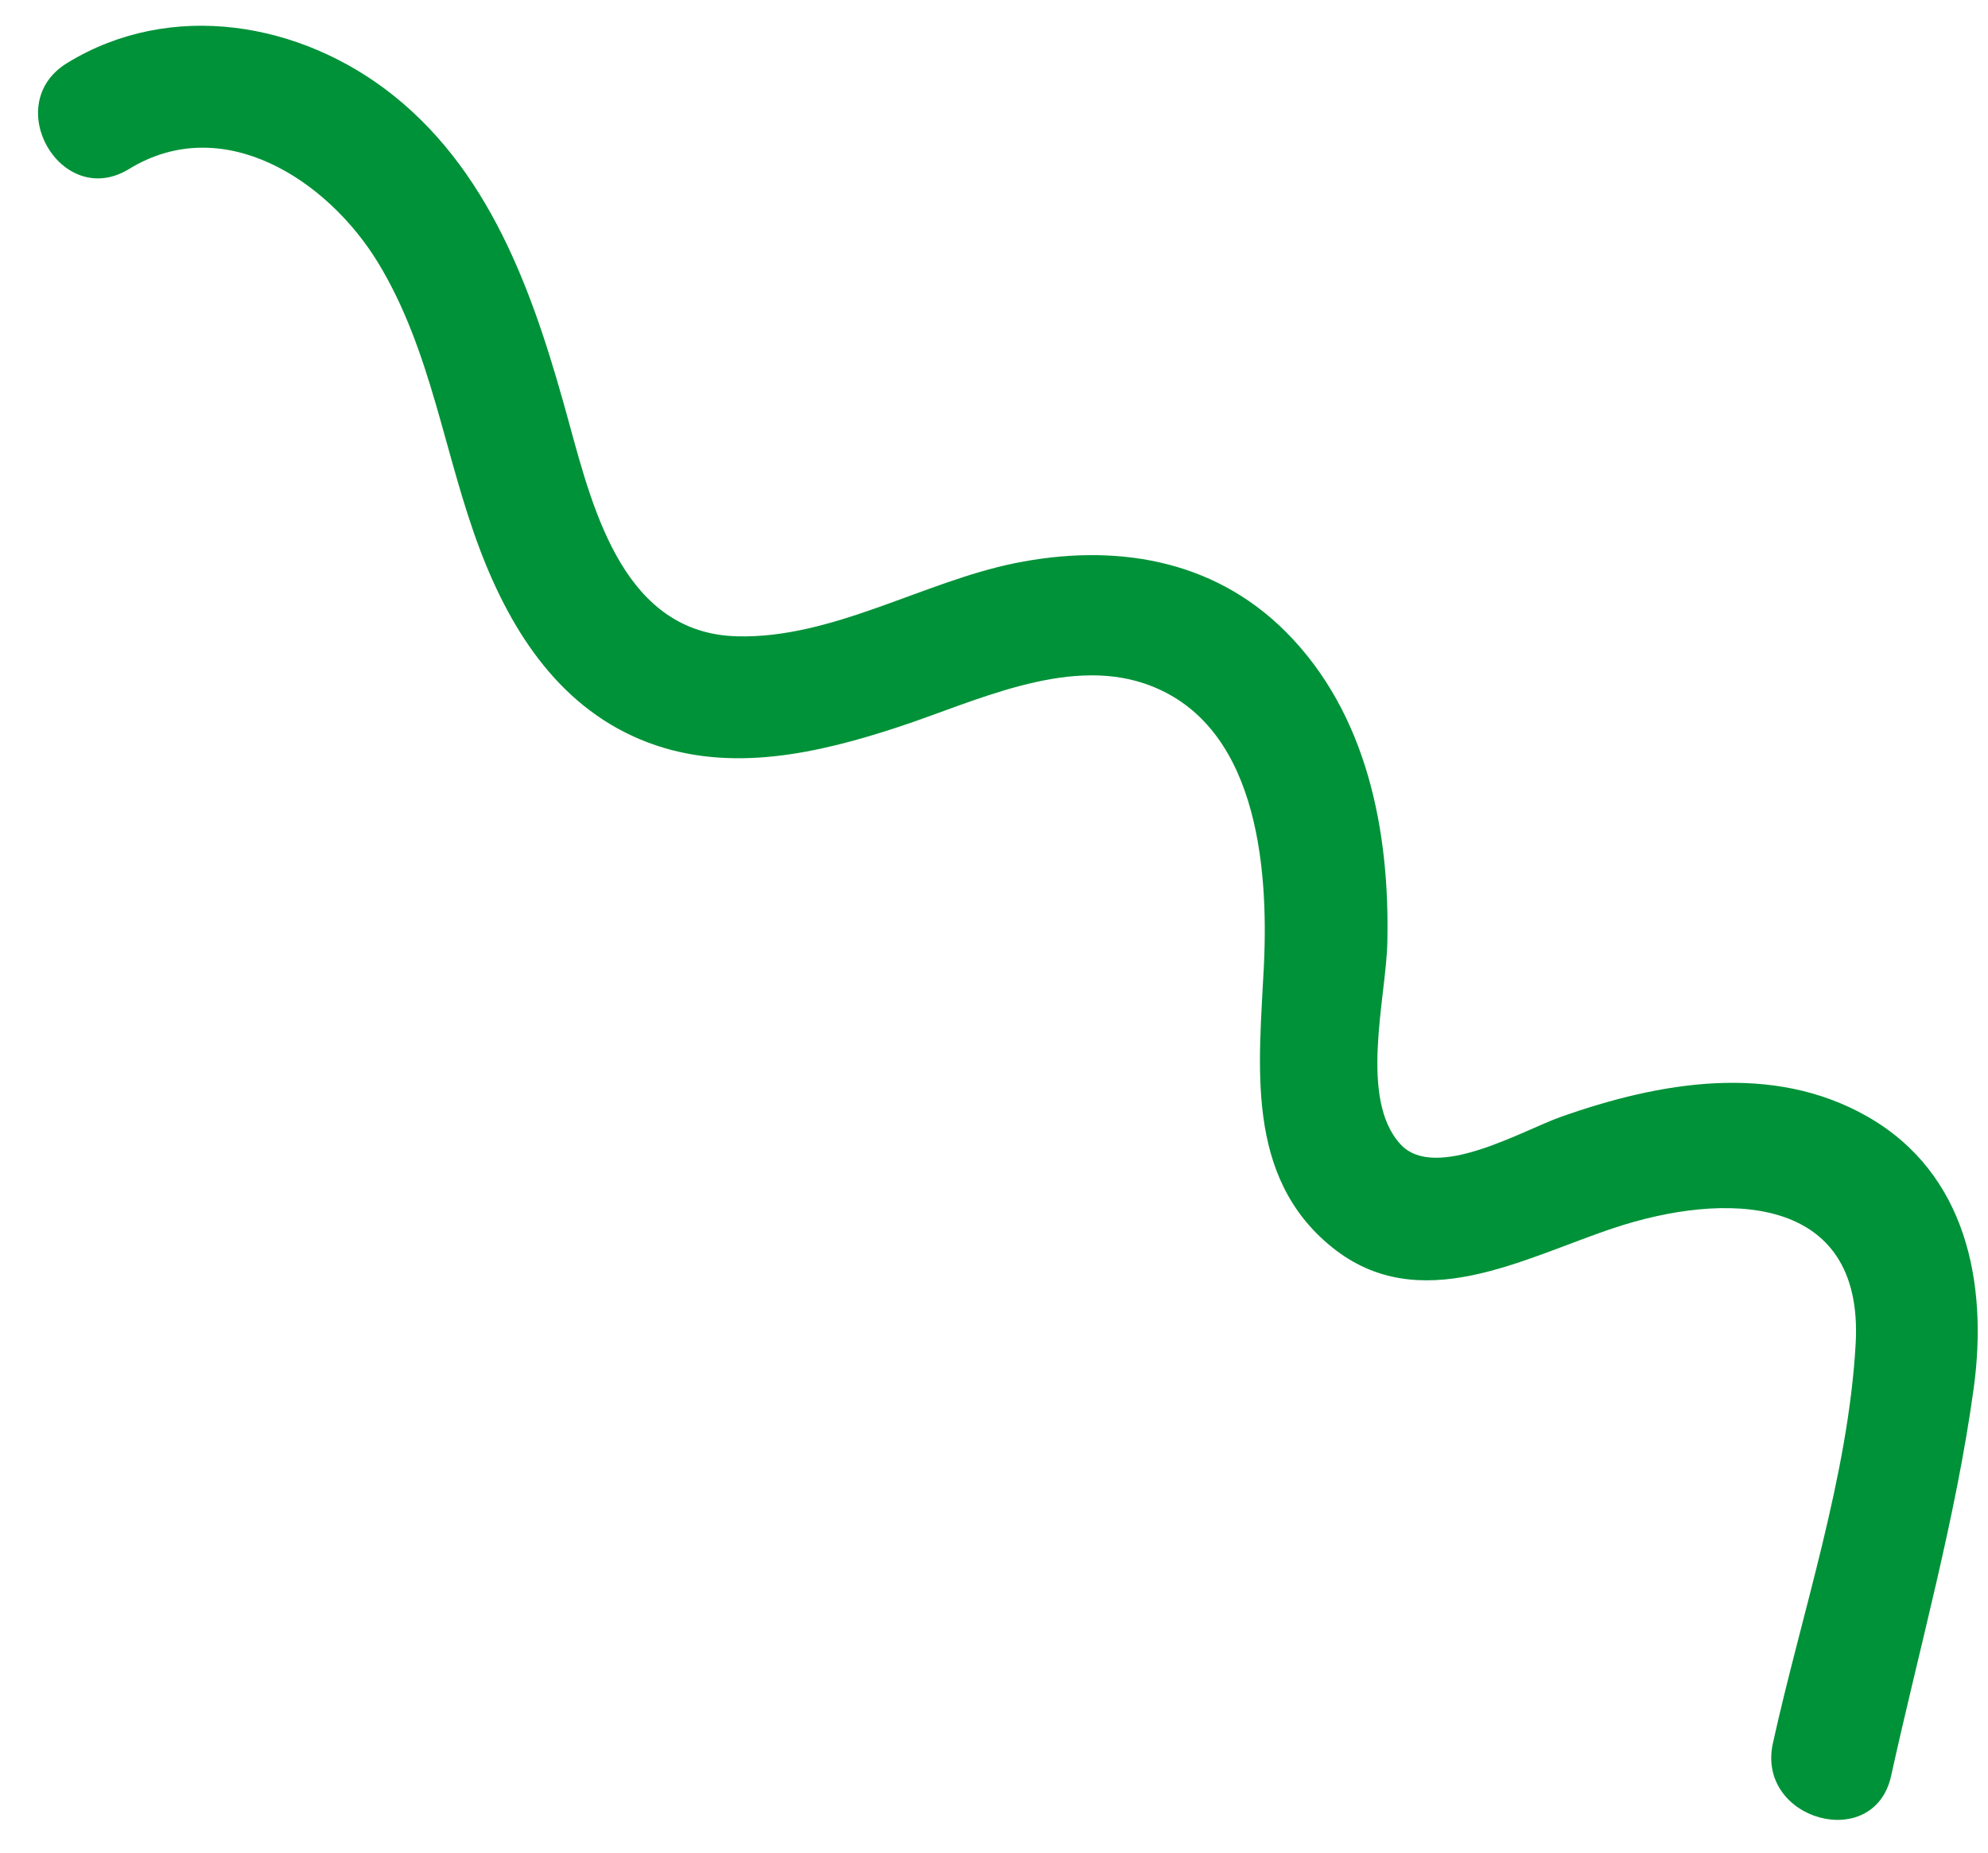 <?xml version="1.0" encoding="UTF-8" standalone="no"?><svg xmlns="http://www.w3.org/2000/svg" xmlns:xlink="http://www.w3.org/1999/xlink" fill="#000000" height="151.1" preserveAspectRatio="xMidYMid meet" version="1" viewBox="-3.1 -2.1 162.1 151.1" width="162.1" zoomAndPan="magnify"><g id="change1_1"><path d="M7.42,11.68c7.65-4.69,16.17,0.87,20.29,7.61c4.41,7.23,5.38,15.66,8.34,23.46 c2.58,6.79,6.64,13.04,13.72,15.7c6.71,2.52,13.86,0.87,20.42-1.29c6.06-1.99,13.56-5.72,20.03-3.53 c9.18,3.1,10.12,14.84,9.74,22.94c-0.39,8.13-1.59,17.25,5.54,23.01c7.13,5.76,15.57,0.91,22.99-1.56 c8.96-2.98,20.4-2.9,19.72,9.42c-0.6,10.82-4.42,22.02-6.75,32.59c-1.38,6.27,8.25,8.95,9.64,2.66c2.3-10.45,5.27-20.97,6.73-31.57 c1.18-8.59-0.58-17.58-8.67-22.19c-7.79-4.44-16.99-2.8-24.99,0.03c-3.14,1.11-10.25,5.29-13.07,2.24 c-3.41-3.69-1.19-11.9-1.08-16.39c0.22-9.09-1.62-18.73-8.28-25.4c-5.99-6-14.06-7.22-22.1-5.59c-7.48,1.52-14.88,6.16-22.63,5.96 c-9.12-0.23-11.69-10.01-13.67-17.26c-2.68-9.83-6.07-20.21-14.34-26.82C21.45-0.34,10.82-2.14,2.37,3.04 C-3.11,6.4,1.91,15.05,7.42,11.68L7.42,11.68z" fill="#009238"/></g></svg>